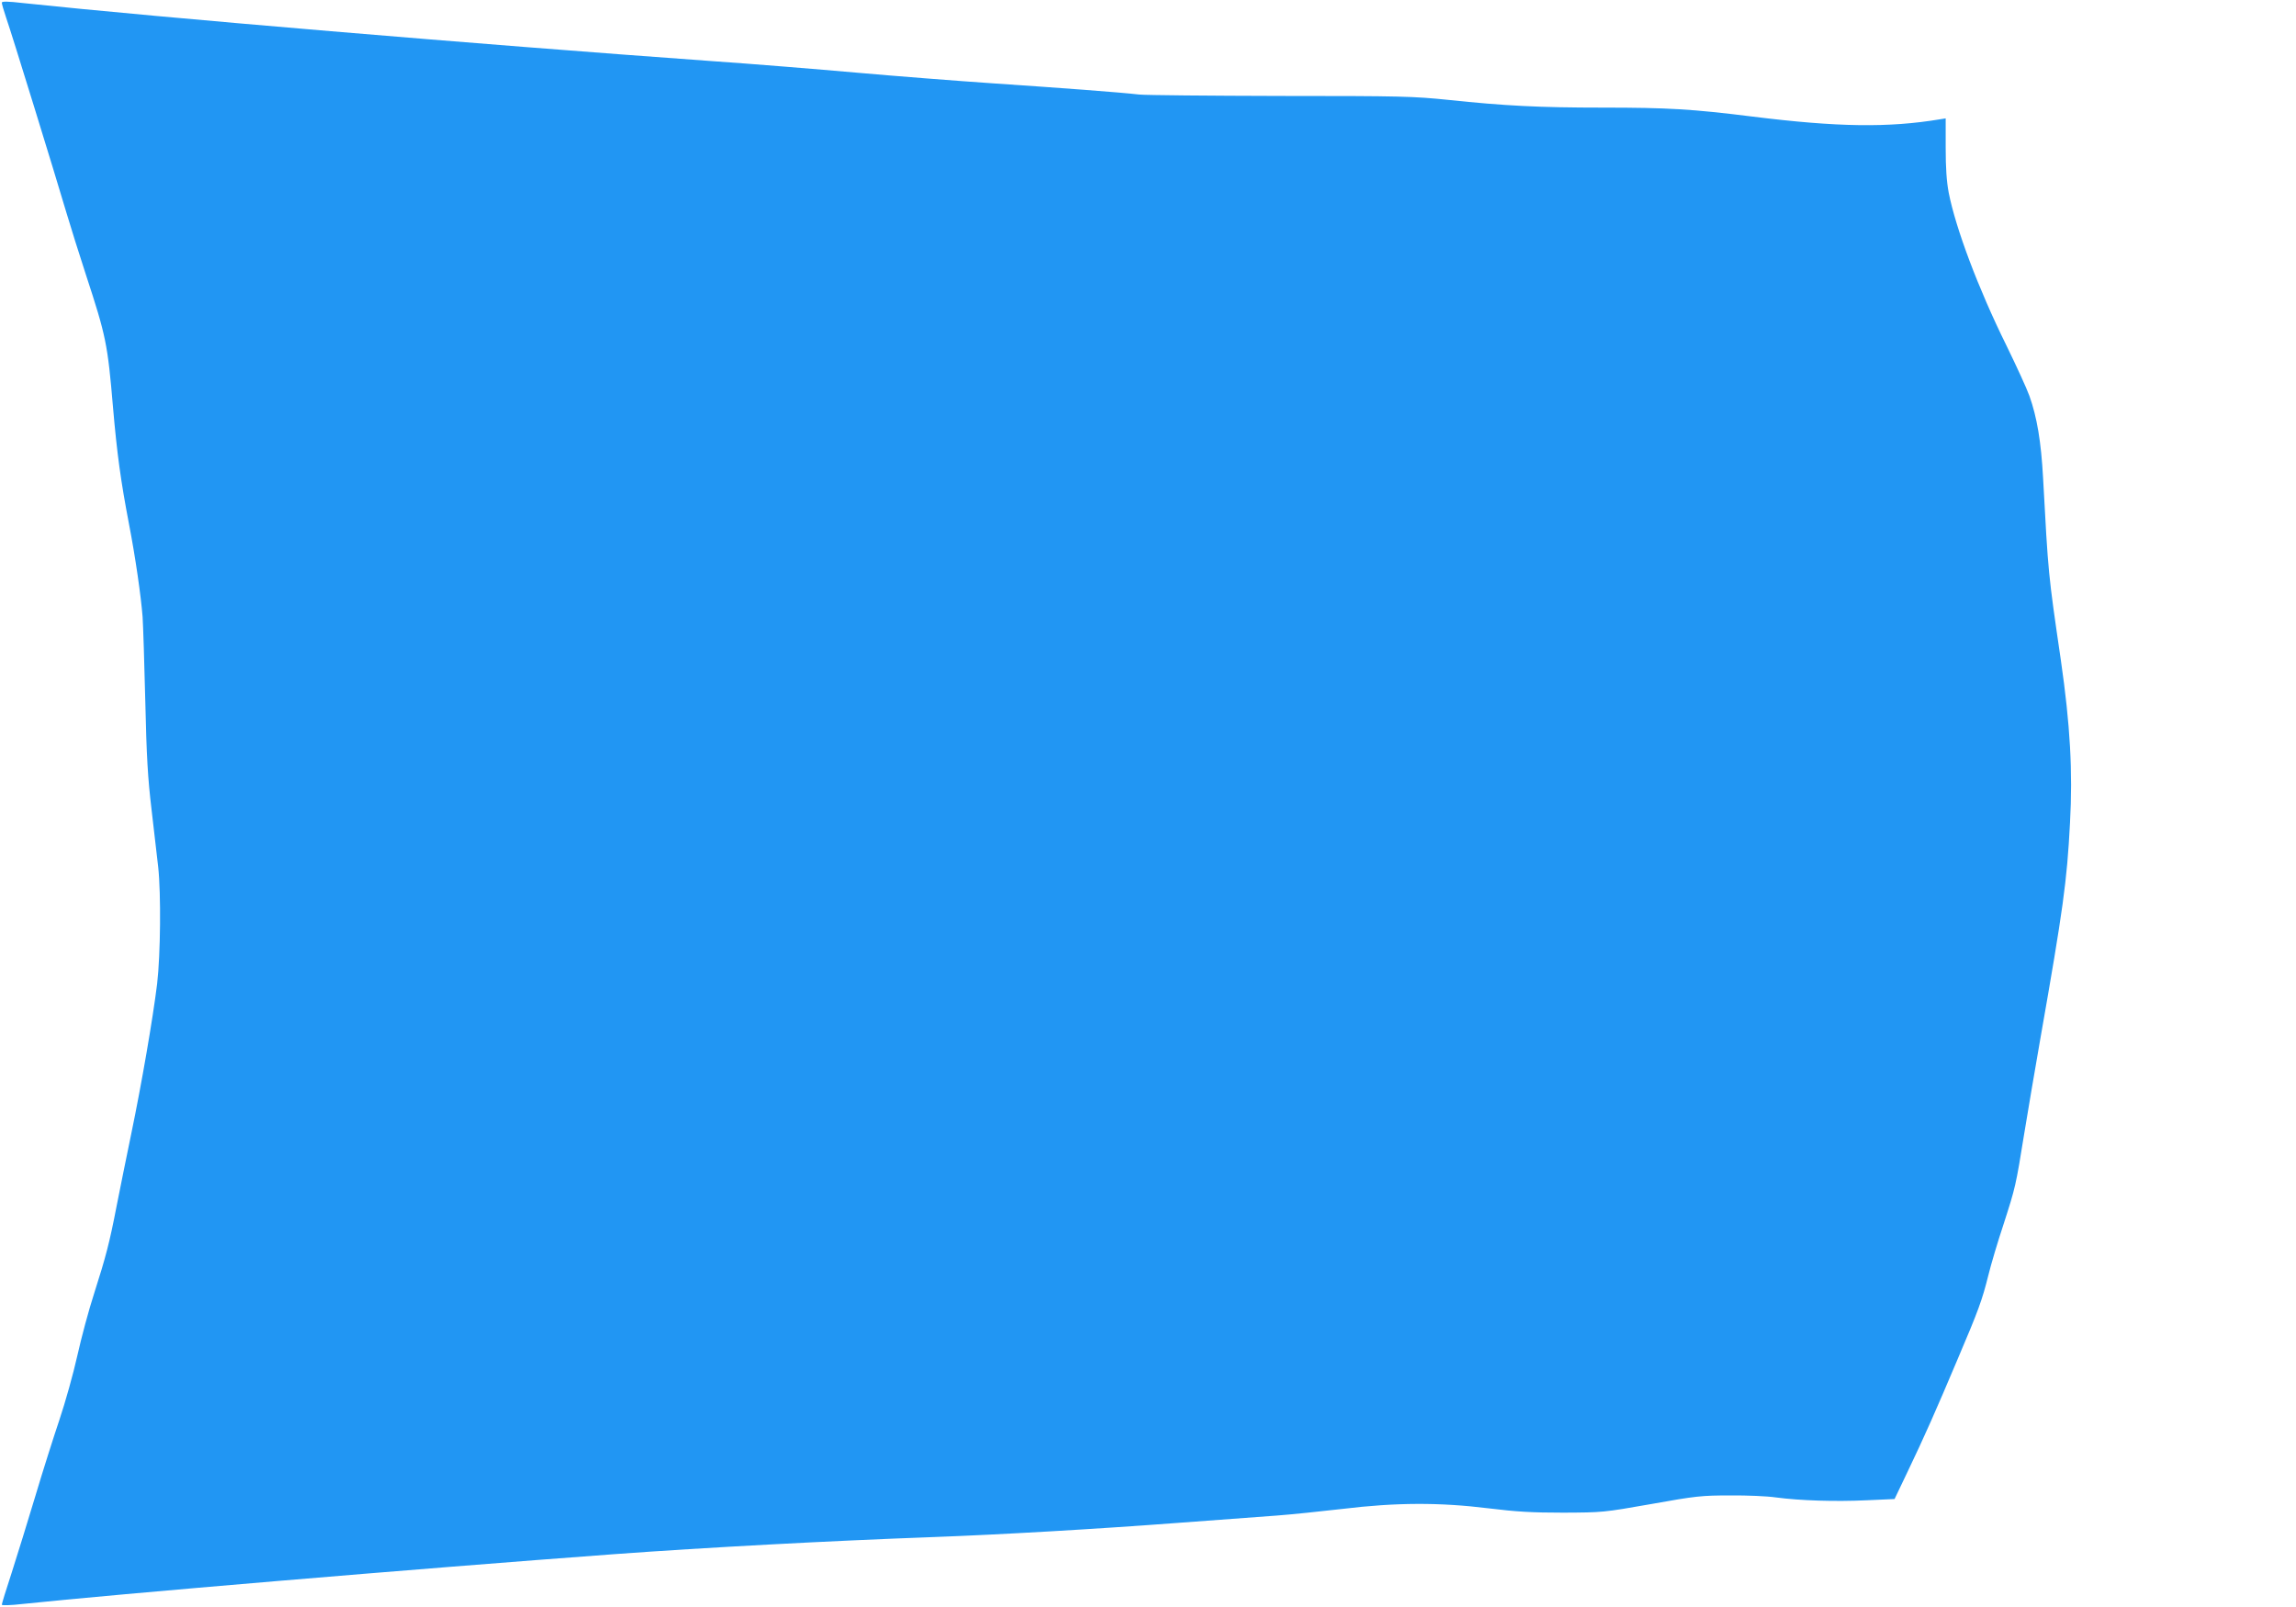 <?xml version="1.0" standalone="no"?>
<!DOCTYPE svg PUBLIC "-//W3C//DTD SVG 20010904//EN"
 "http://www.w3.org/TR/2001/REC-SVG-20010904/DTD/svg10.dtd">
<svg version="1.0" xmlns="http://www.w3.org/2000/svg"
 width="1280pt" height="896pt" viewBox="0 0 1280 896"
 preserveAspectRatio="xMidYMid meet">
<g transform="translate(0,896) scale(0.1,-0.1)"
fill="#2196f3" stroke="none">
<path d="M10 8945 c0 -6 11 -45 25 -86 30 -85 273 -874 335 -1084 23 -77 72
-234 110 -350 111 -339 120 -382 150 -736 22 -255 43 -410 89 -650 36 -186 67
-402 76 -519 3 -47 10 -258 15 -470 7 -309 14 -429 35 -605 14 -121 31 -265
37 -320 16 -149 13 -486 -6 -650 -24 -195 -86 -556 -145 -840 -27 -132 -64
-312 -81 -400 -40 -207 -60 -282 -125 -486 -30 -92 -72 -249 -94 -348 -22 -99
-67 -260 -100 -358 -33 -98 -94 -290 -135 -428 -41 -137 -100 -327 -130 -421
-31 -94 -56 -176 -56 -181 0 -5 48 -4 117 4 511 54 2192 196 3303 278 507 37
1196 74 1775 95 378 14 898 44 1375 80 217 16 460 34 540 40 80 6 244 23 365
37 297 36 541 37 815 3 154 -19 242 -24 415 -24 217 1 224 1 490 48 250 45
283 48 440 48 94 1 208 -4 255 -11 134 -18 332 -24 504 -16 l158 7 73 153 c93
194 158 341 280 630 115 270 135 325 170 465 14 58 52 186 85 285 66 205 68
213 115 505 19 118 60 357 90 530 127 723 148 875 165 1200 16 289 1 549 -51
910 -71 485 -70 479 -99 1015 -11 203 -34 339 -76 457 -14 40 -73 168 -129
283 -157 318 -282 652 -321 850 -12 64 -17 138 -17 253 l0 162 -31 -5 c-288
-48 -572 -44 -1046 15 -335 42 -473 50 -835 50 -354 0 -547 10 -860 43 -196
20 -258 22 -935 22 -399 1 -754 4 -790 8 -115 13 -425 36 -810 62 -206 14
-551 41 -766 60 -215 19 -582 49 -815 65 -1295 93 -3067 242 -3831 323 -86 10
-118 10 -118 2z"/>
</g>
</svg>
